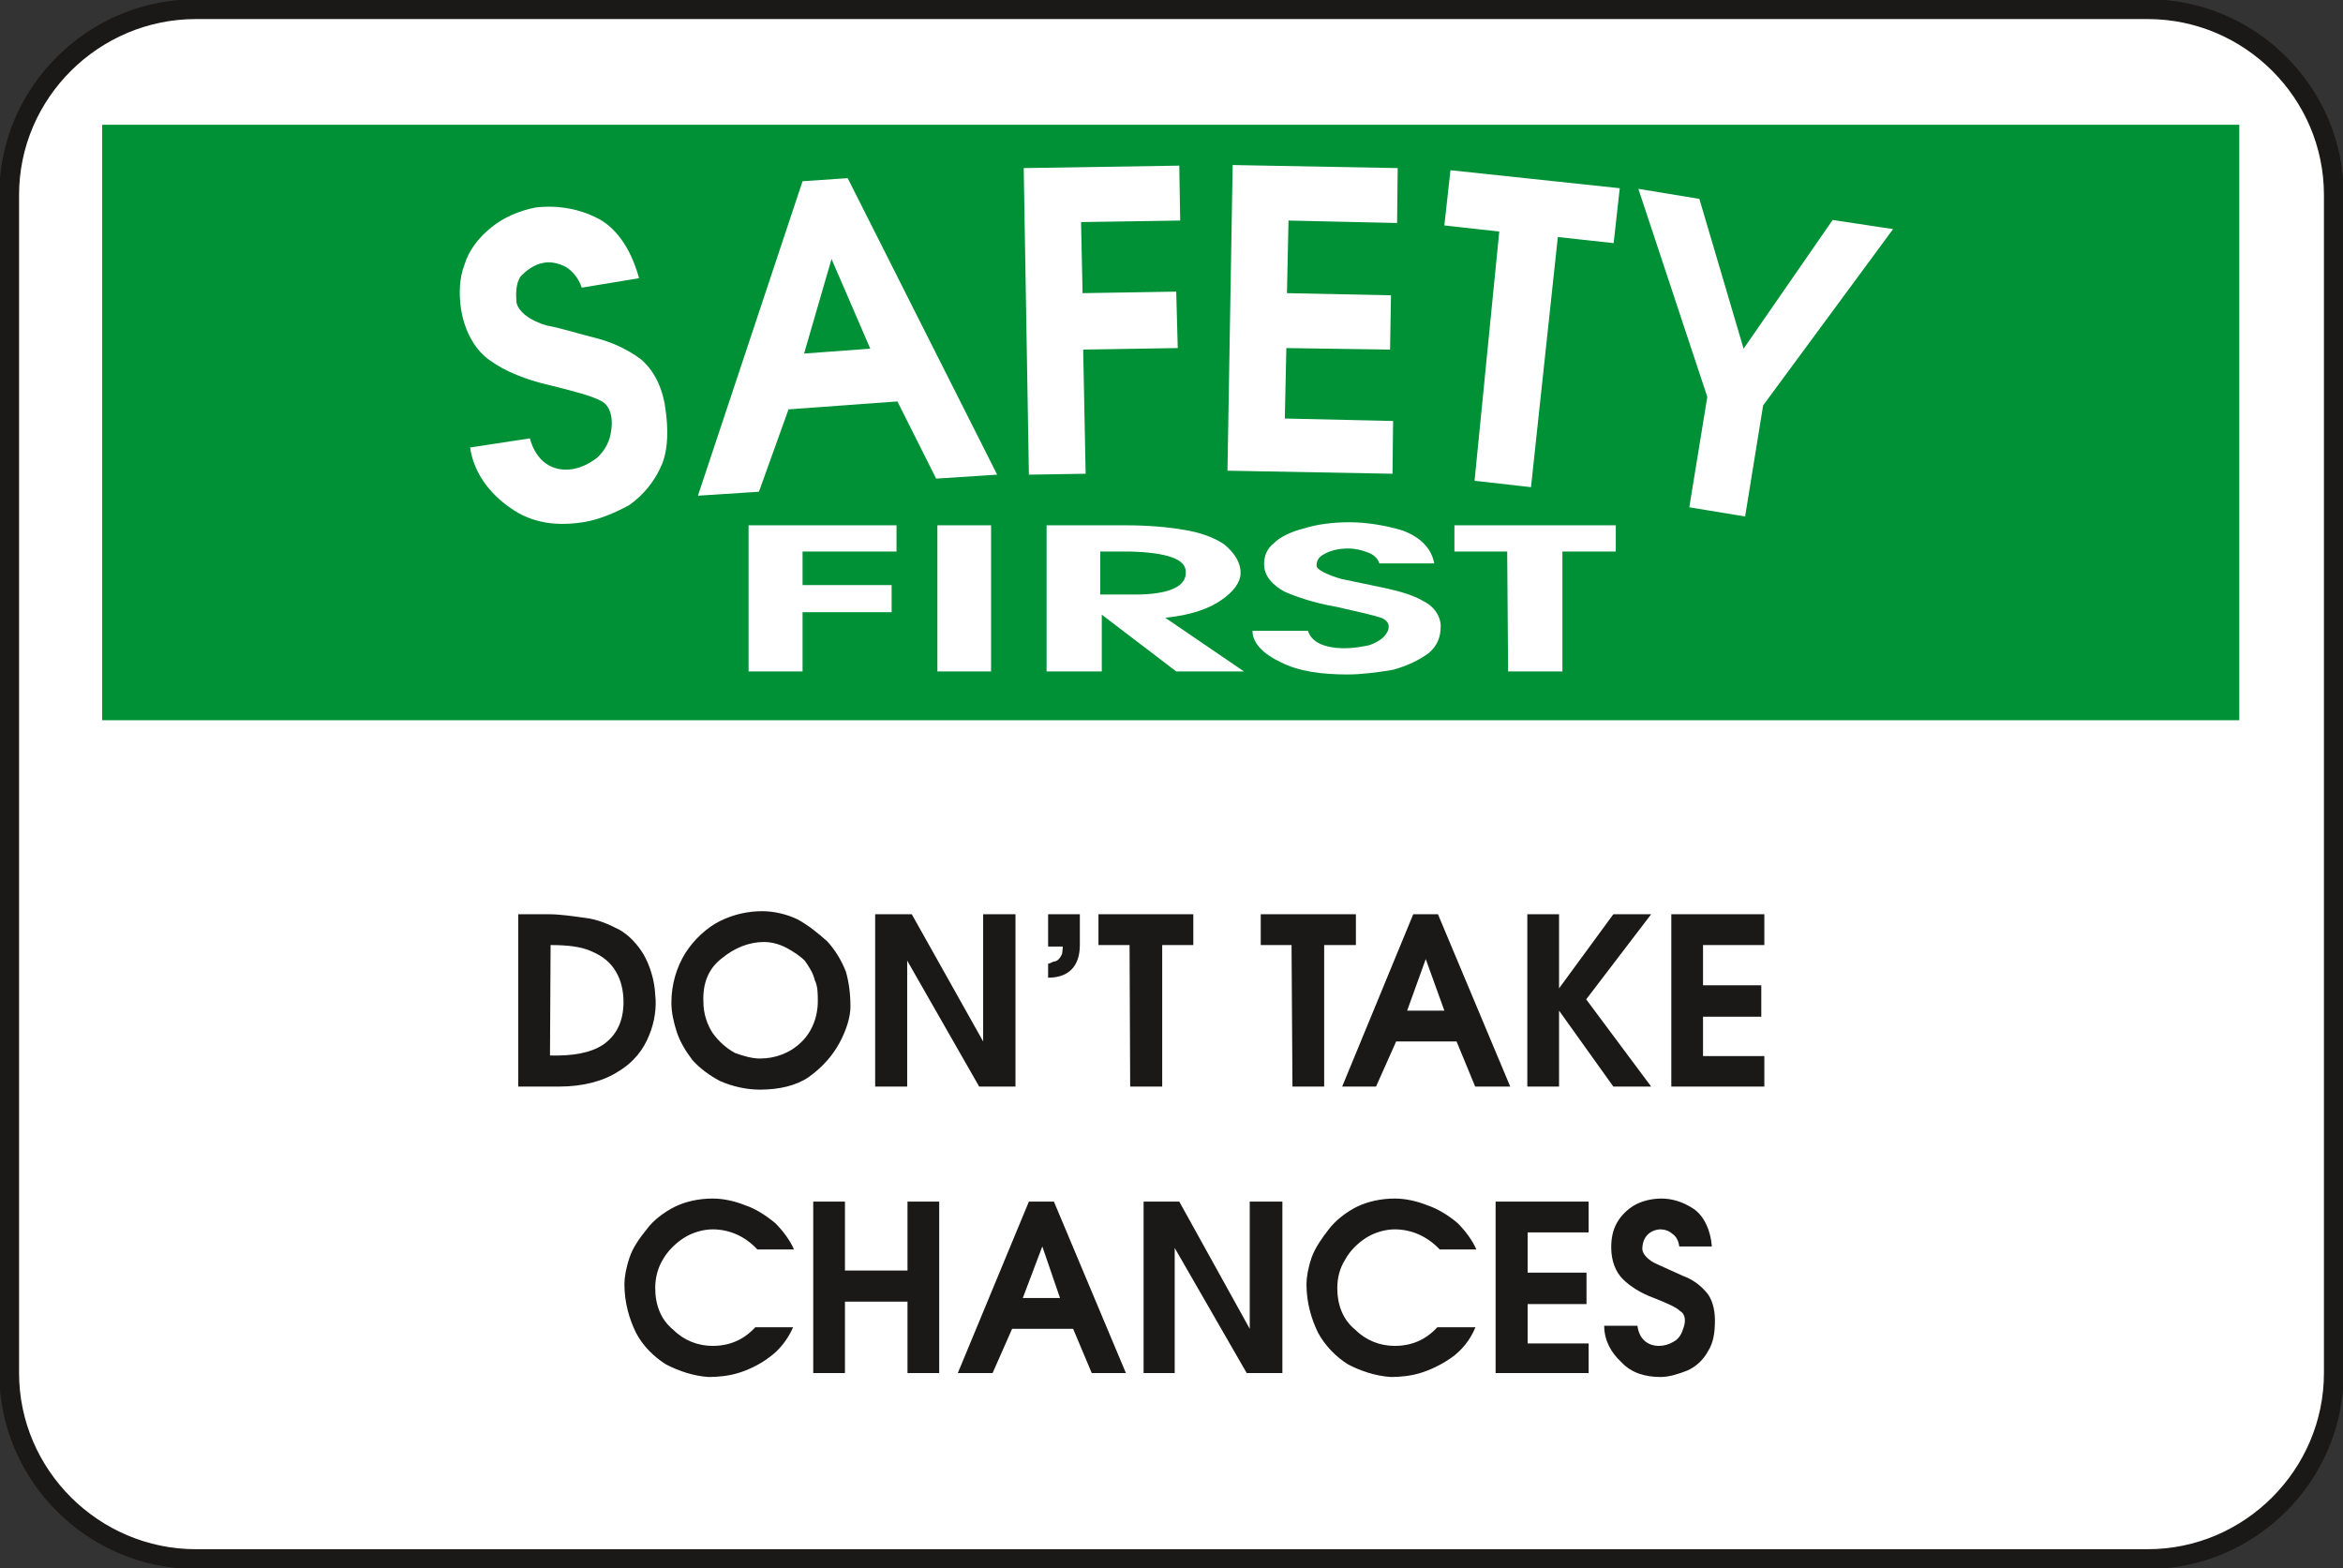 <svg xmlns="http://www.w3.org/2000/svg" version="1.2" width="76.81mm" height="51.41mm" viewBox="0 0 7681 5141" preserveAspectRatio="xMidYMid" fill-rule="evenodd" stroke-width="28.222" stroke-linejoin="round" xml:space="preserve"><rect x="0" y="0" width="7681" height="5141" fill="#333333" stroke="none"/><defs class="ClipPathGroup"><clipPath id="a" clipPathUnits="userSpaceOnUse"><path d="M0 0h7681v5141H0z"/></clipPath></defs><g class="SlideGroup"><g class="Slide" clip-path="url(#a)"><g class="Page"><g class="com.sun.star.drawing.ClosedBezierShape"><path class="BoundingBox" fill="none" d="M-3-3h7688v5148H-3z"/><path fill="#FFF" d="M642 30h6399c335 0 610 274 610 609v3862c0 335-275 610-610 610H642c-336 0-612-275-612-610V639C30 304 306 30 642 30Z"/><path fill="none" stroke="#1B1918" stroke-width="65" stroke-linecap="round" d="M642 30h6399c335 0 610 274 610 609v3862c0 335-275 610-610 610H642c-336 0-612-275-612-610V639C30 304 306 30 642 30Z"/></g><g class="com.sun.star.drawing.PolyPolygonShape"><path class="BoundingBox" fill="none" d="M335 409h7008v1953H335z"/><path fill="#009035" d="M335 409h7006v1952H335V409Z"/></g><g class="com.sun.star.drawing.ClosedBezierShape"><path class="BoundingBox" fill="none" d="M2454 1712h2844v500H2454z"/><path fill="#FFF" d="M2454 1722v479h177v-194h292v-89h-292v-110h308v-86h-485Zm0 0Zm619 0v479h176v-479h-176Zm0 0Zm615 0h-257v479h181v-186l244 186h222l-258-176c85-8 146-31 184-58 41-28 63-59 63-89 0-36-22-67-53-93-33-23-81-40-132-48-57-10-123-15-194-15Zm0 0Zm-81 86h96c122 3 184 25 184 65 5 48-52 76-166 76h-114v-141Zm0 0Zm537 42c0 38 28 68 66 89 38 17 99 38 170 50 71 16 124 28 147 36 28 10 33 33 15 56-10 14-30 26-53 34-25 5-51 10-81 10-66 0-109-20-120-57h-182c0 42 38 77 93 103 59 30 133 40 219 40 46 0 99-7 147-15 49-13 89-33 120-56 28-25 38-53 38-87 0-33-21-64-54-81-35-21-78-33-127-44l-144-30c-46-13-82-31-82-43 0-15 5-29 26-39 18-11 48-18 76-18 25 0 46 5 66 13 20 7 33 20 38 36h180c-10-52-48-87-104-108-56-17-119-27-175-27-53 0-107 7-147 20-43 10-82 30-99 48-26 20-33 46-33 70Zm0 0Zm624-42h173l3 393h178v-393h175v-86h-529v86Z"/></g><g class="com.sun.star.drawing.ClosedBezierShape"><path class="BoundingBox" fill="none" d="M1507 540h4700v1179H1507z"/><path fill="#FFF" d="M1511 1011c12 79 50 140 96 171 48 35 117 63 196 81 81 20 137 35 167 51 31 15 43 58 31 112-5 26-21 54-43 74-23 18-51 33-82 38-68 10-119-28-139-101l-196 30c13 86 66 152 132 198 71 51 155 61 244 46 48-8 102-31 147-56 46-33 84-79 107-135 20-53 20-115 10-183-10-72-41-127-81-160-46-34-97-56-147-69-54-13-107-31-161-41-53-15-93-45-99-76-2-28-2-61 13-84 18-20 46-40 74-45 25-6 53 2 73 12 23 13 44 38 54 69l188-31c-28-102-79-171-145-201-66-31-132-38-193-31-53 10-107 33-147 66-41 33-74 76-87 121-17 43-19 94-12 144Zm0 0Zm1120-417-343 1031 200-13 97-270 357-26 127 253 200-13-490-972-148 10Zm0 0Zm95 255 127 294-217 16 90-310Zm0 0Zm630-298 17 1005 186-3-8-407 310-5-5-185-307 5-5-233 325-5-3-180-510 8Zm0 0Zm685-10-17 1002 541 10 2-173-355-8 5-231 340 5 3-178-341-7 5-238 356 8 2-180-541-10Zm0 0Zm694 198 180 20-81 817 185 21 88-820 183 20 20-180-555-59-20 181Zm0 0Zm636-120 226 682-59 362 183 30 59-364 426-578-198-30-292 422-145-491-200-33Z"/></g><g class="com.sun.star.drawing.ClosedBezierShape"><path class="BoundingBox" fill="none" d="M1699 2987h4086v586H1699z"/><path fill="#1B1918" d="M1798 2997h-99v565h132c81 0 147-18 195-49 51-30 84-73 102-119 18-43 25-92 20-133-2-48-18-97-38-132-20-33-48-64-81-82-33-17-69-33-110-38-38-5-81-12-121-12Zm0 0Zm7 101c54 0 102 5 135 21 35 15 61 35 79 66 17 28 25 63 25 100 0 63-23 109-66 139-41 28-102 38-175 36l2-362Zm0 0Zm396 189c0 33 8 66 18 97 10 30 28 61 51 91 23 26 56 51 91 69 41 18 87 28 130 28 63 0 119-13 160-41 46-33 79-71 102-114 22-41 35-84 35-117 0-42-5-80-15-115-15-38-36-72-61-99-31-28-64-54-97-72-35-17-78-27-116-27-46 0-94 10-140 33-43 22-84 60-112 104-28 45-46 101-46 163Zm0 0Zm105-2c-3-62 17-111 61-144 40-33 88-53 137-53 28 0 53 8 76 20 20 11 43 26 58 41 13 18 28 41 33 64 10 20 10 45 10 69 0 53-20 102-55 135-36 35-84 53-135 53-25 0-53-8-81-18-28-15-54-38-74-66-18-28-30-63-30-101Zm0 0Zm563-288v565h105v-413l236 413h119v-565h-106v417l-234-417h-120Zm0 0Zm567 0v106h48c0 10-2 18-2 23-3 8-8 15-11 18-2 3-10 8-15 8s-13 7-20 7v46c68 0 104-38 104-107v-101h-104Zm0 0Zm165 101h102l2 464h105v-464h102v-101h-311v101Zm0 0Zm532 0h101l3 464h104v-464h104v-101h-312v101Zm0 0Zm500-101-233 565h111l66-148h198l61 148h115l-237-565h-81Zm0 0Zm41 147 61 169h-122l61-169Zm0 0Zm333-147v565h104v-249l178 249h124l-213-286 213-279h-124l-178 243v-243h-104Zm0 0Zm472 0v565h305v-100h-201v-129h191v-103h-191v-132h201v-101h-305Z"/></g><g class="com.sun.star.drawing.ClosedBezierShape"><path class="BoundingBox" fill="none" d="M2047 3929h3576v586H2047z"/><path fill="#1B1918" d="M2047 4210c0 62 17 116 38 159 22 43 61 81 99 104 38 20 89 38 139 41 28 0 64-3 97-13s71-28 101-51c33-23 61-58 79-99h-124c-38 41-84 61-140 61-48 0-94-18-129-53-41-33-59-82-59-137 0-32 8-65 25-93 16-28 41-53 69-71s64-28 94-28c56 0 107 23 147 66h120c-13-30-36-61-61-86-31-26-66-48-99-59-38-15-74-22-107-22-46 0-89 10-124 27-36 18-72 46-92 74-23 28-46 61-56 92-12 35-17 66-17 88Zm0 0Zm619-271v562h104v-234h205v234h104v-562h-104v226h-205v-226h-104Zm0 0Zm707 0-233 562h114l64-145h200l61 145h112l-236-562h-82Zm0 0Zm44 147 58 169h-122l64-169Zm0 0Zm332-147v562h102v-410l236 410h117v-562h-107v417l-231-417h-117Zm0 0Zm534 271c0 62 17 116 38 159 23 43 61 81 99 104 38 20 89 38 140 41 28 0 63-3 96-13s71-28 103-51c33-23 61-58 78-99h-125c-38 41-84 61-140 61-48 0-94-18-129-53-41-33-59-82-59-137 0-32 8-65 26-93 15-28 40-53 68-71s64-28 94-28c56 0 107 23 148 66h120c-13-30-36-61-61-86-30-26-67-48-100-59-38-15-74-22-107-22-45 0-89 10-124 27-36 18-71 46-92 74-22 28-45 61-56 92-12 35-17 66-17 88Zm0 0Zm620-271v562h305v-97h-200v-129h193v-103h-193v-132h200v-101h-305Zm0 0Zm379 150c0 45 15 81 38 104s58 46 102 62c43 17 73 30 86 43 18 10 20 35 8 63-5 16-16 31-31 38-13 8-30 13-46 13-40 0-66-25-71-66h-109c0 48 23 89 56 119 33 36 79 49 129 49 28 0 59-10 87-21 28-12 53-35 68-63 18-28 23-61 23-102 0-38-10-73-30-94-21-24-46-41-76-52-26-12-56-25-84-38-28-12-48-33-48-50 0-16 5-33 15-44 10-12 28-20 45-20 13 0 28 5 39 15 12 8 20 23 22 41h107c-5-58-28-102-61-124-35-23-71-33-104-33-30 0-63 7-89 22-23 13-46 36-58 59-13 23-18 51-18 79Z"/></g></g></g></g></svg>
